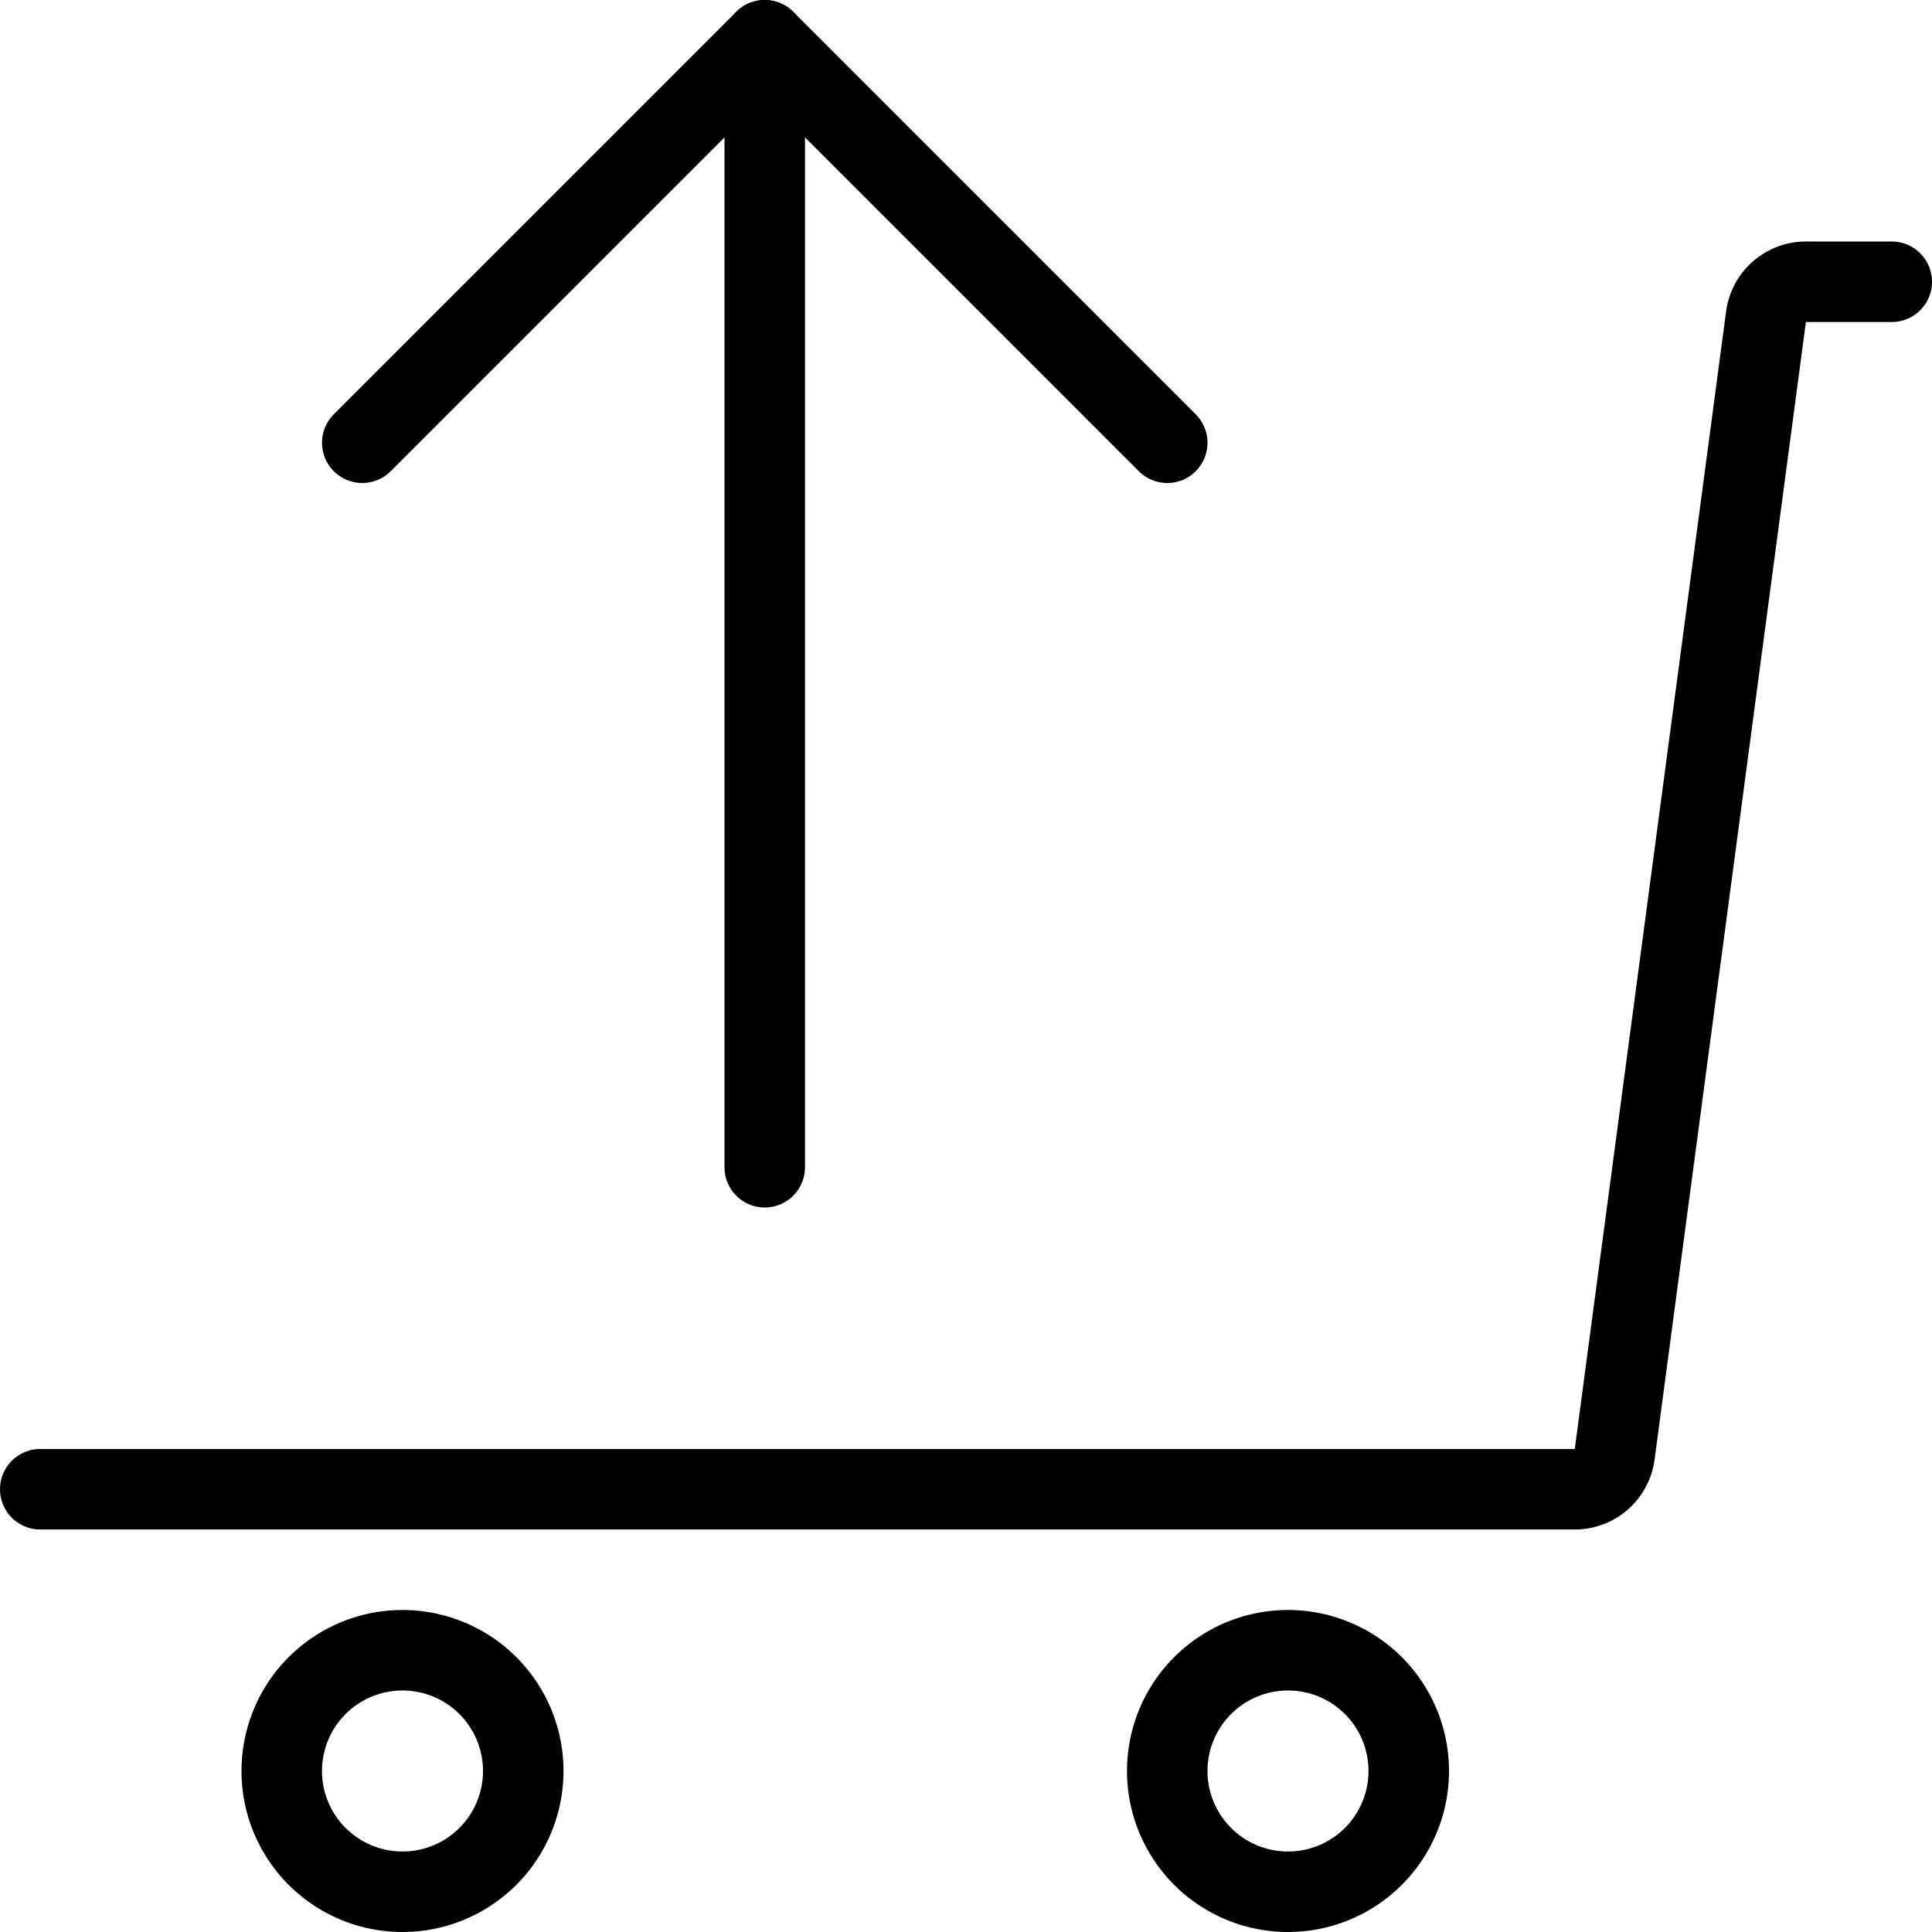 <svg viewBox="0 0 24 24" xmlns="http://www.w3.org/2000/svg"><g transform="matrix(1,0,0,1,0,0)"><path d="M14.500 22.000 A1.500 1.500 0 1 0 17.500 22.000 A1.500 1.500 0 1 0 14.500 22.000 Z" fill="none" stroke="#000000" stroke-linecap="round" stroke-linejoin="round"></path><path d="M3.500 22.000 A1.500 1.500 0 1 0 6.500 22.000 A1.500 1.500 0 1 0 3.500 22.000 Z" fill="none" stroke="#000000" stroke-linecap="round" stroke-linejoin="round"></path><path d="M23.5,3.5H22.438a.5.5,0,0,0-.5.434L20.058,18.066a.5.5,0,0,1-.5.434H.5" fill="none" stroke="#000000" stroke-linecap="round" stroke-linejoin="round"></path><path d="M4.5 5.5L9.5 0.5 14.5 5.5" fill="none" stroke="#000000" stroke-linecap="round" stroke-linejoin="round"></path><path d="M9.5 0.5L9.5 14.5" fill="none" stroke="#000000" stroke-linecap="round" stroke-linejoin="round"></path></g></svg>